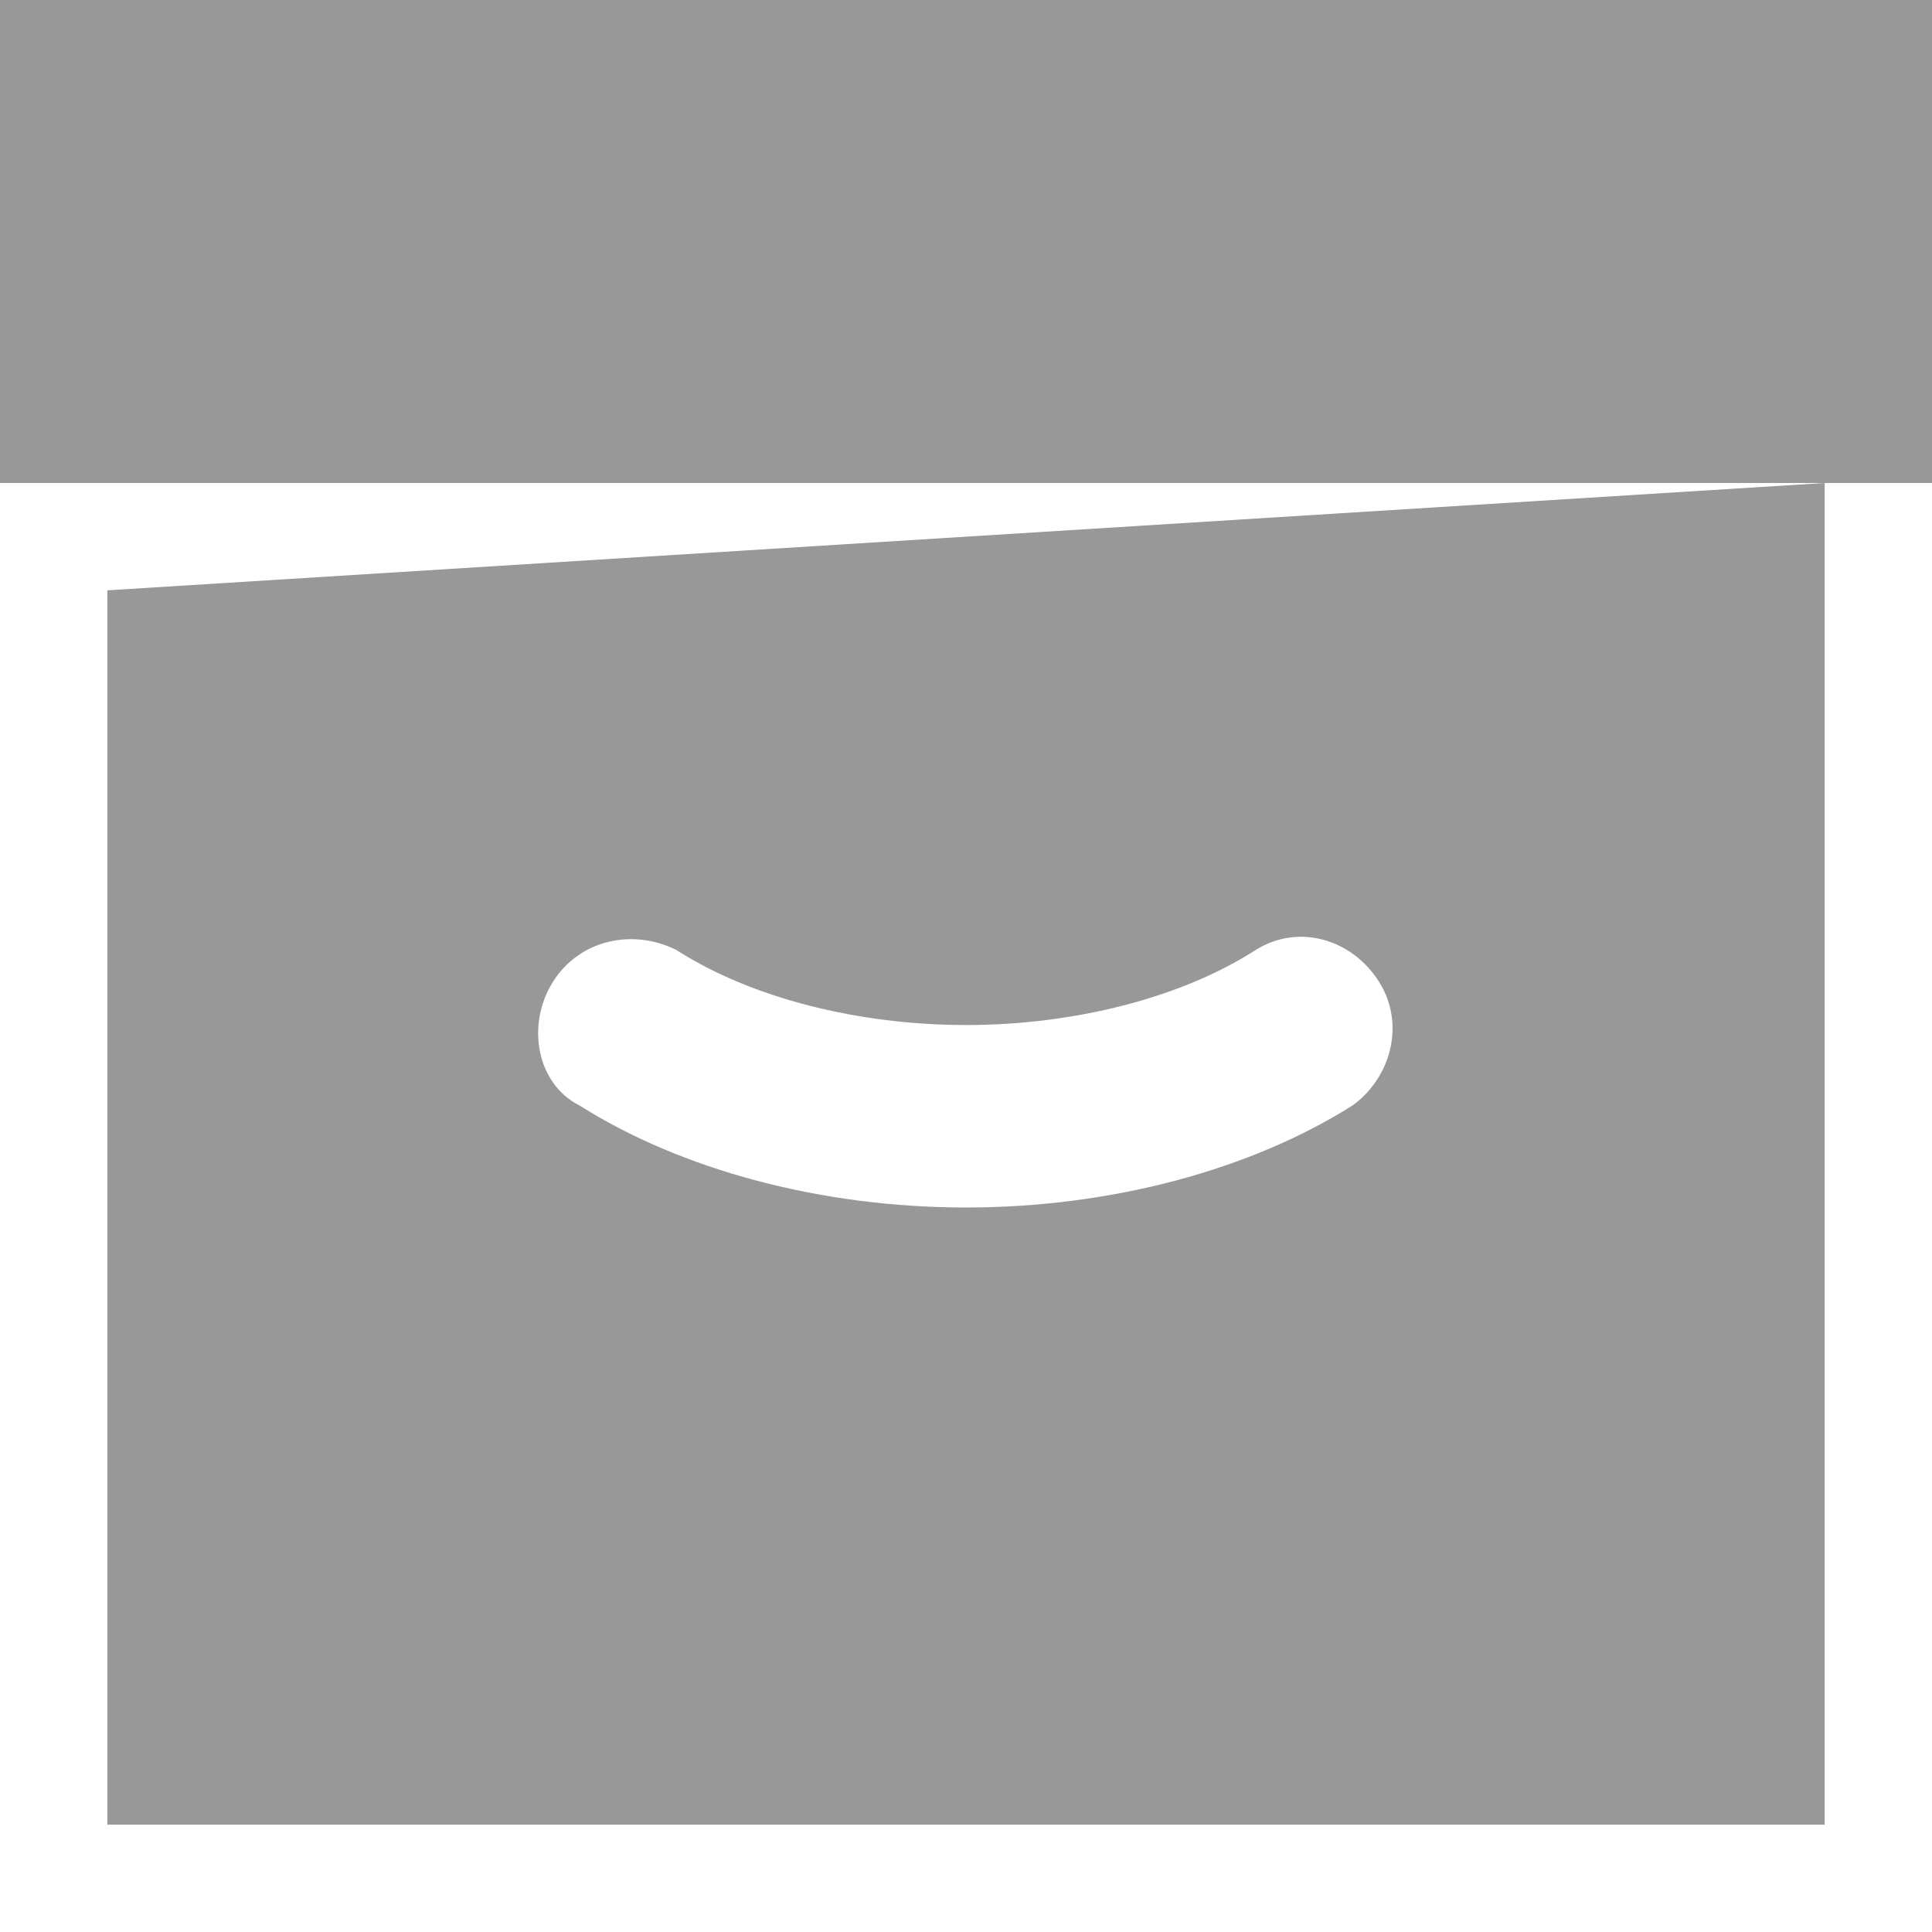 <svg height="36" viewBox="0 0 36 36" width="36" xmlns="http://www.w3.org/2000/svg"><path d="M2 34h32V9L2 11v23zm8.3-15.7c.5-.8 1.5-1 2.3-.6 1.4.9 3.4 1.4 5.4 1.4s4-.5 5.4-1.4c.8-.5 1.8-.2 2.3.6.5.8.2 1.8-.5 2.3-1.9 1.2-4.5 1.9-7.2 1.9s-5.3-.7-7.2-1.9c-.8-.4-1-1.5-.5-2.3zM0 0v9h36V0z" fill="#989898"/></svg>